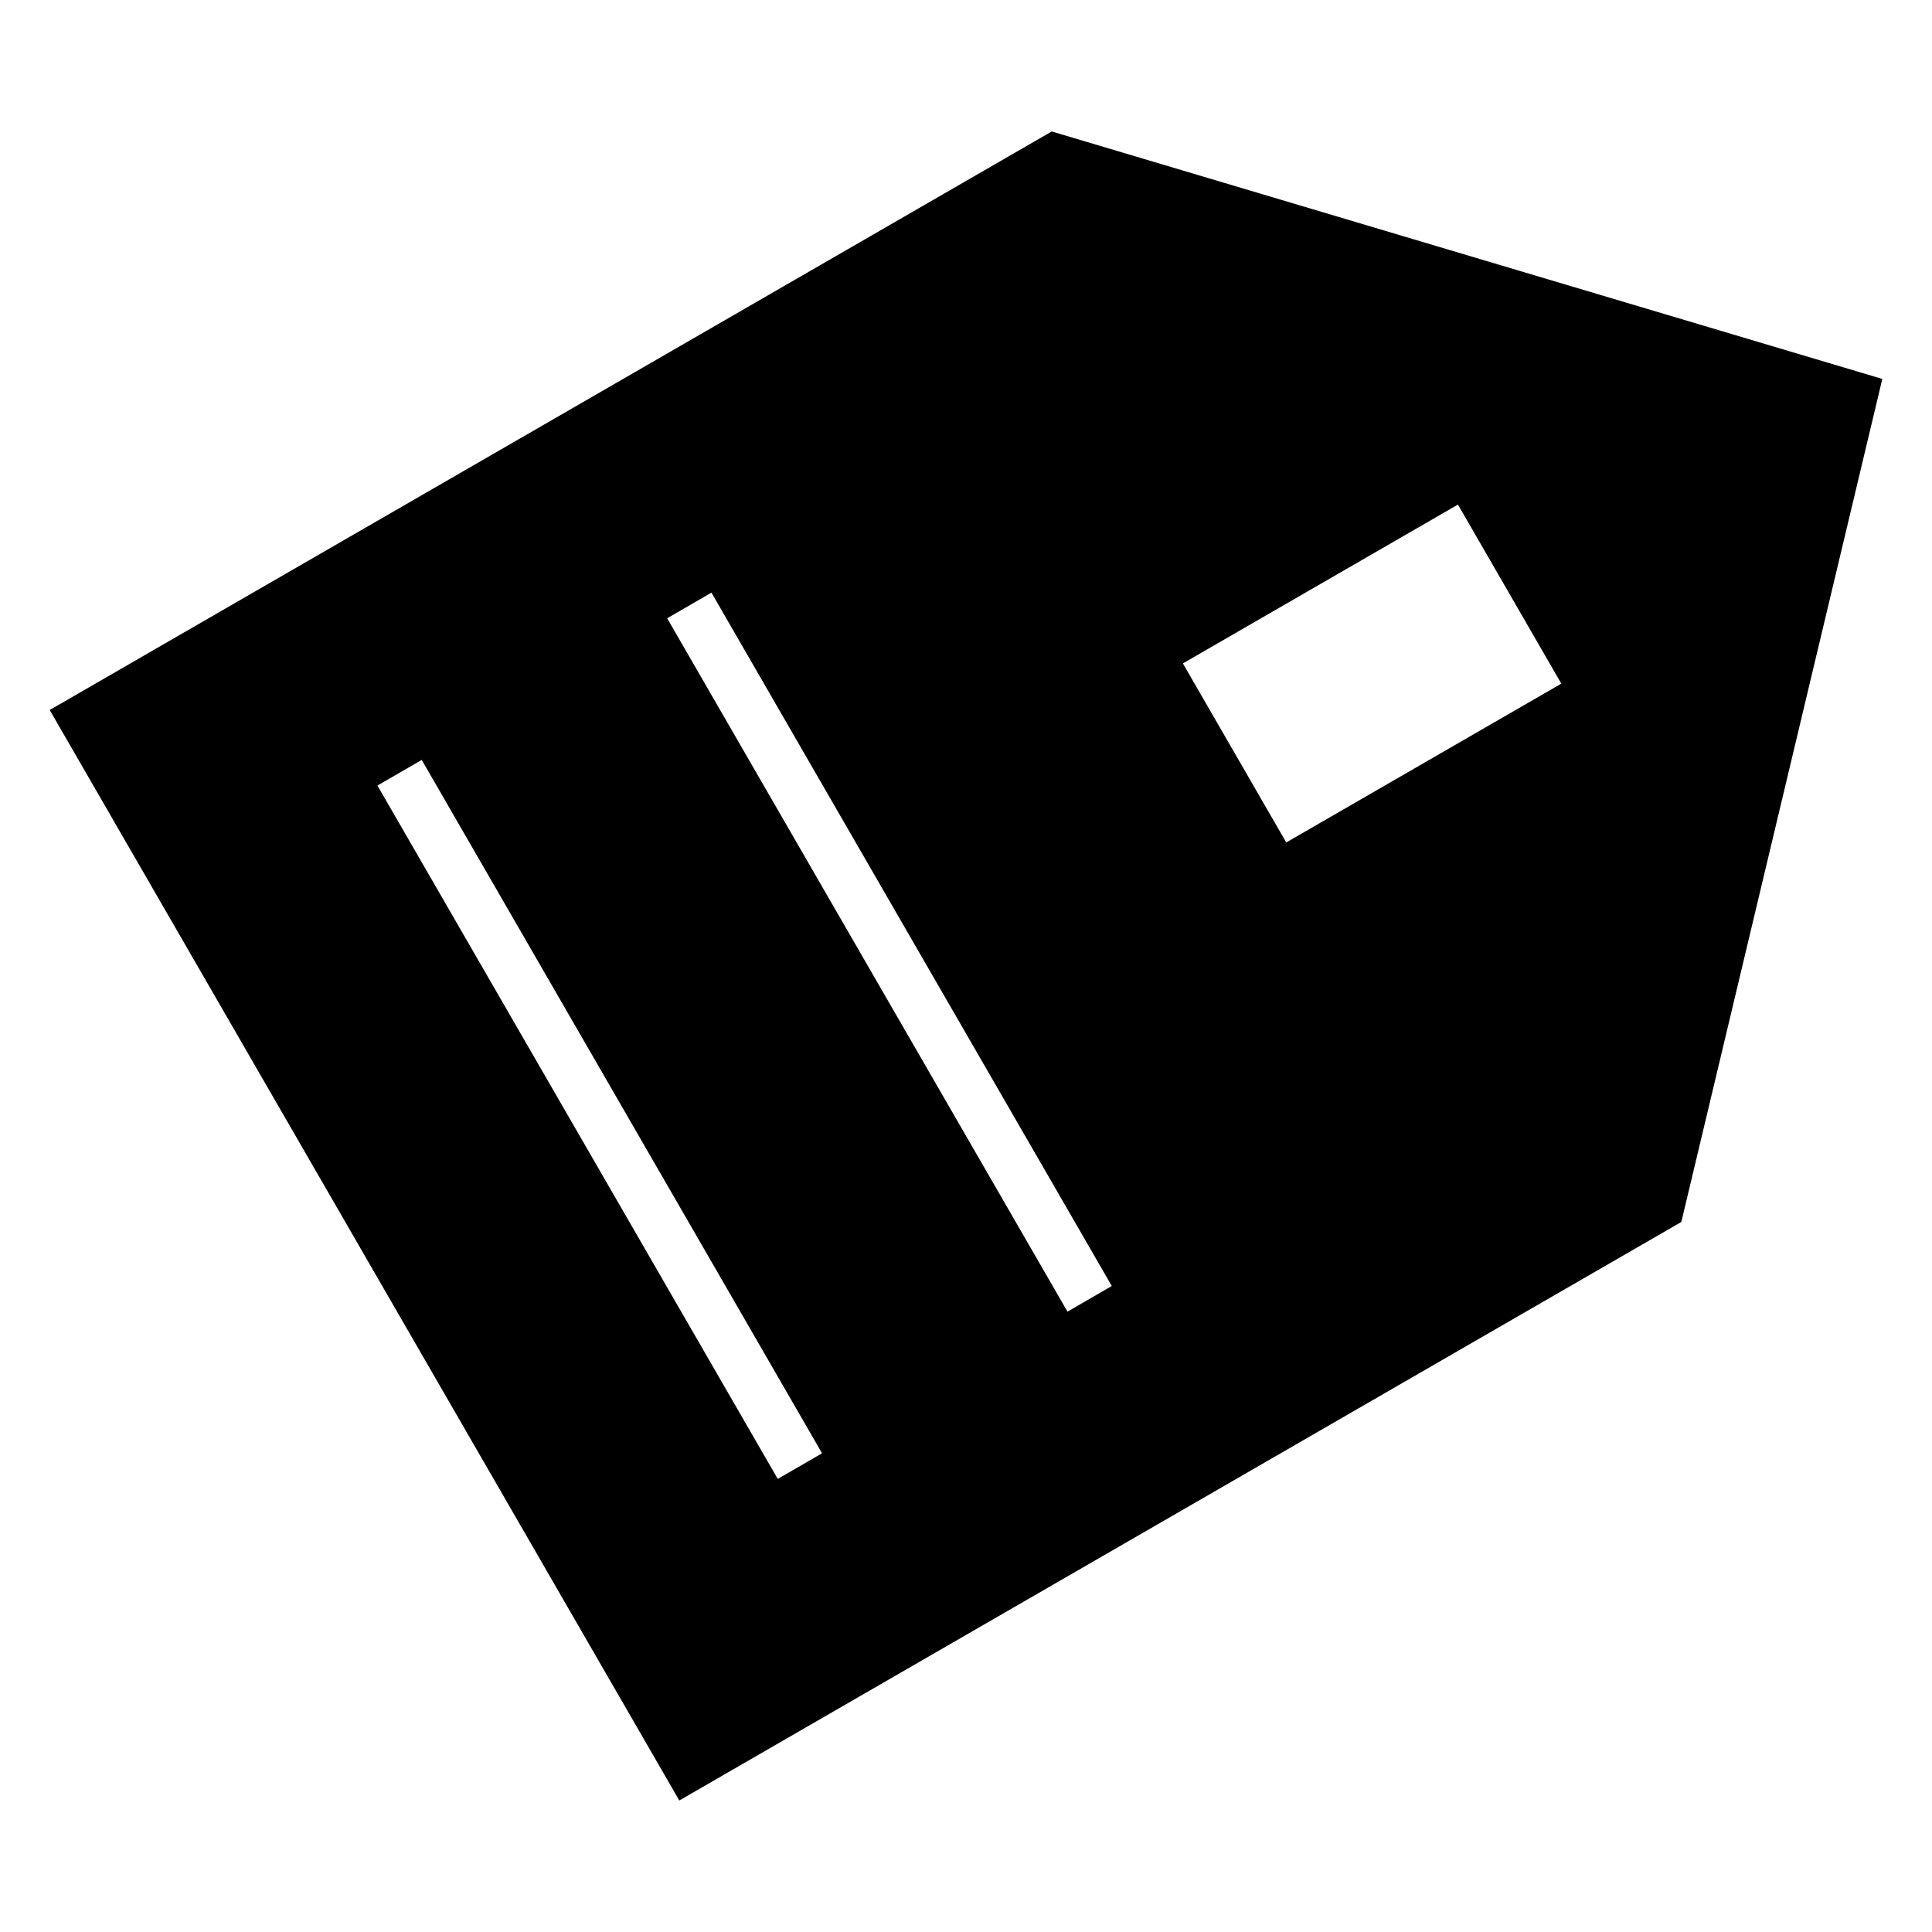 <?xml version="1.0" encoding="UTF-8"?>
<!-- Uploaded to: ICON Repo, www.iconrepo.com, Generator: ICON Repo Mixer Tools -->
<svg fill="#000000" width="800px" height="800px" version="1.1" viewBox="144 144 512 512" xmlns="http://www.w3.org/2000/svg">
 <path d="m324.02 621.15 265.55-153.32 53.262-223.41-220.11-65.582-265.55 153.32zm206.35-343.43 27.395 47.449-72.898 42.09-27.391-47.449zm-274.61 67.664 106.09 183.75-11.734 6.797-106.09-183.75zm76.781-44.332 106.09 183.75-11.734 6.797-106.09-183.75z" fill-rule="evenodd"/>
</svg>